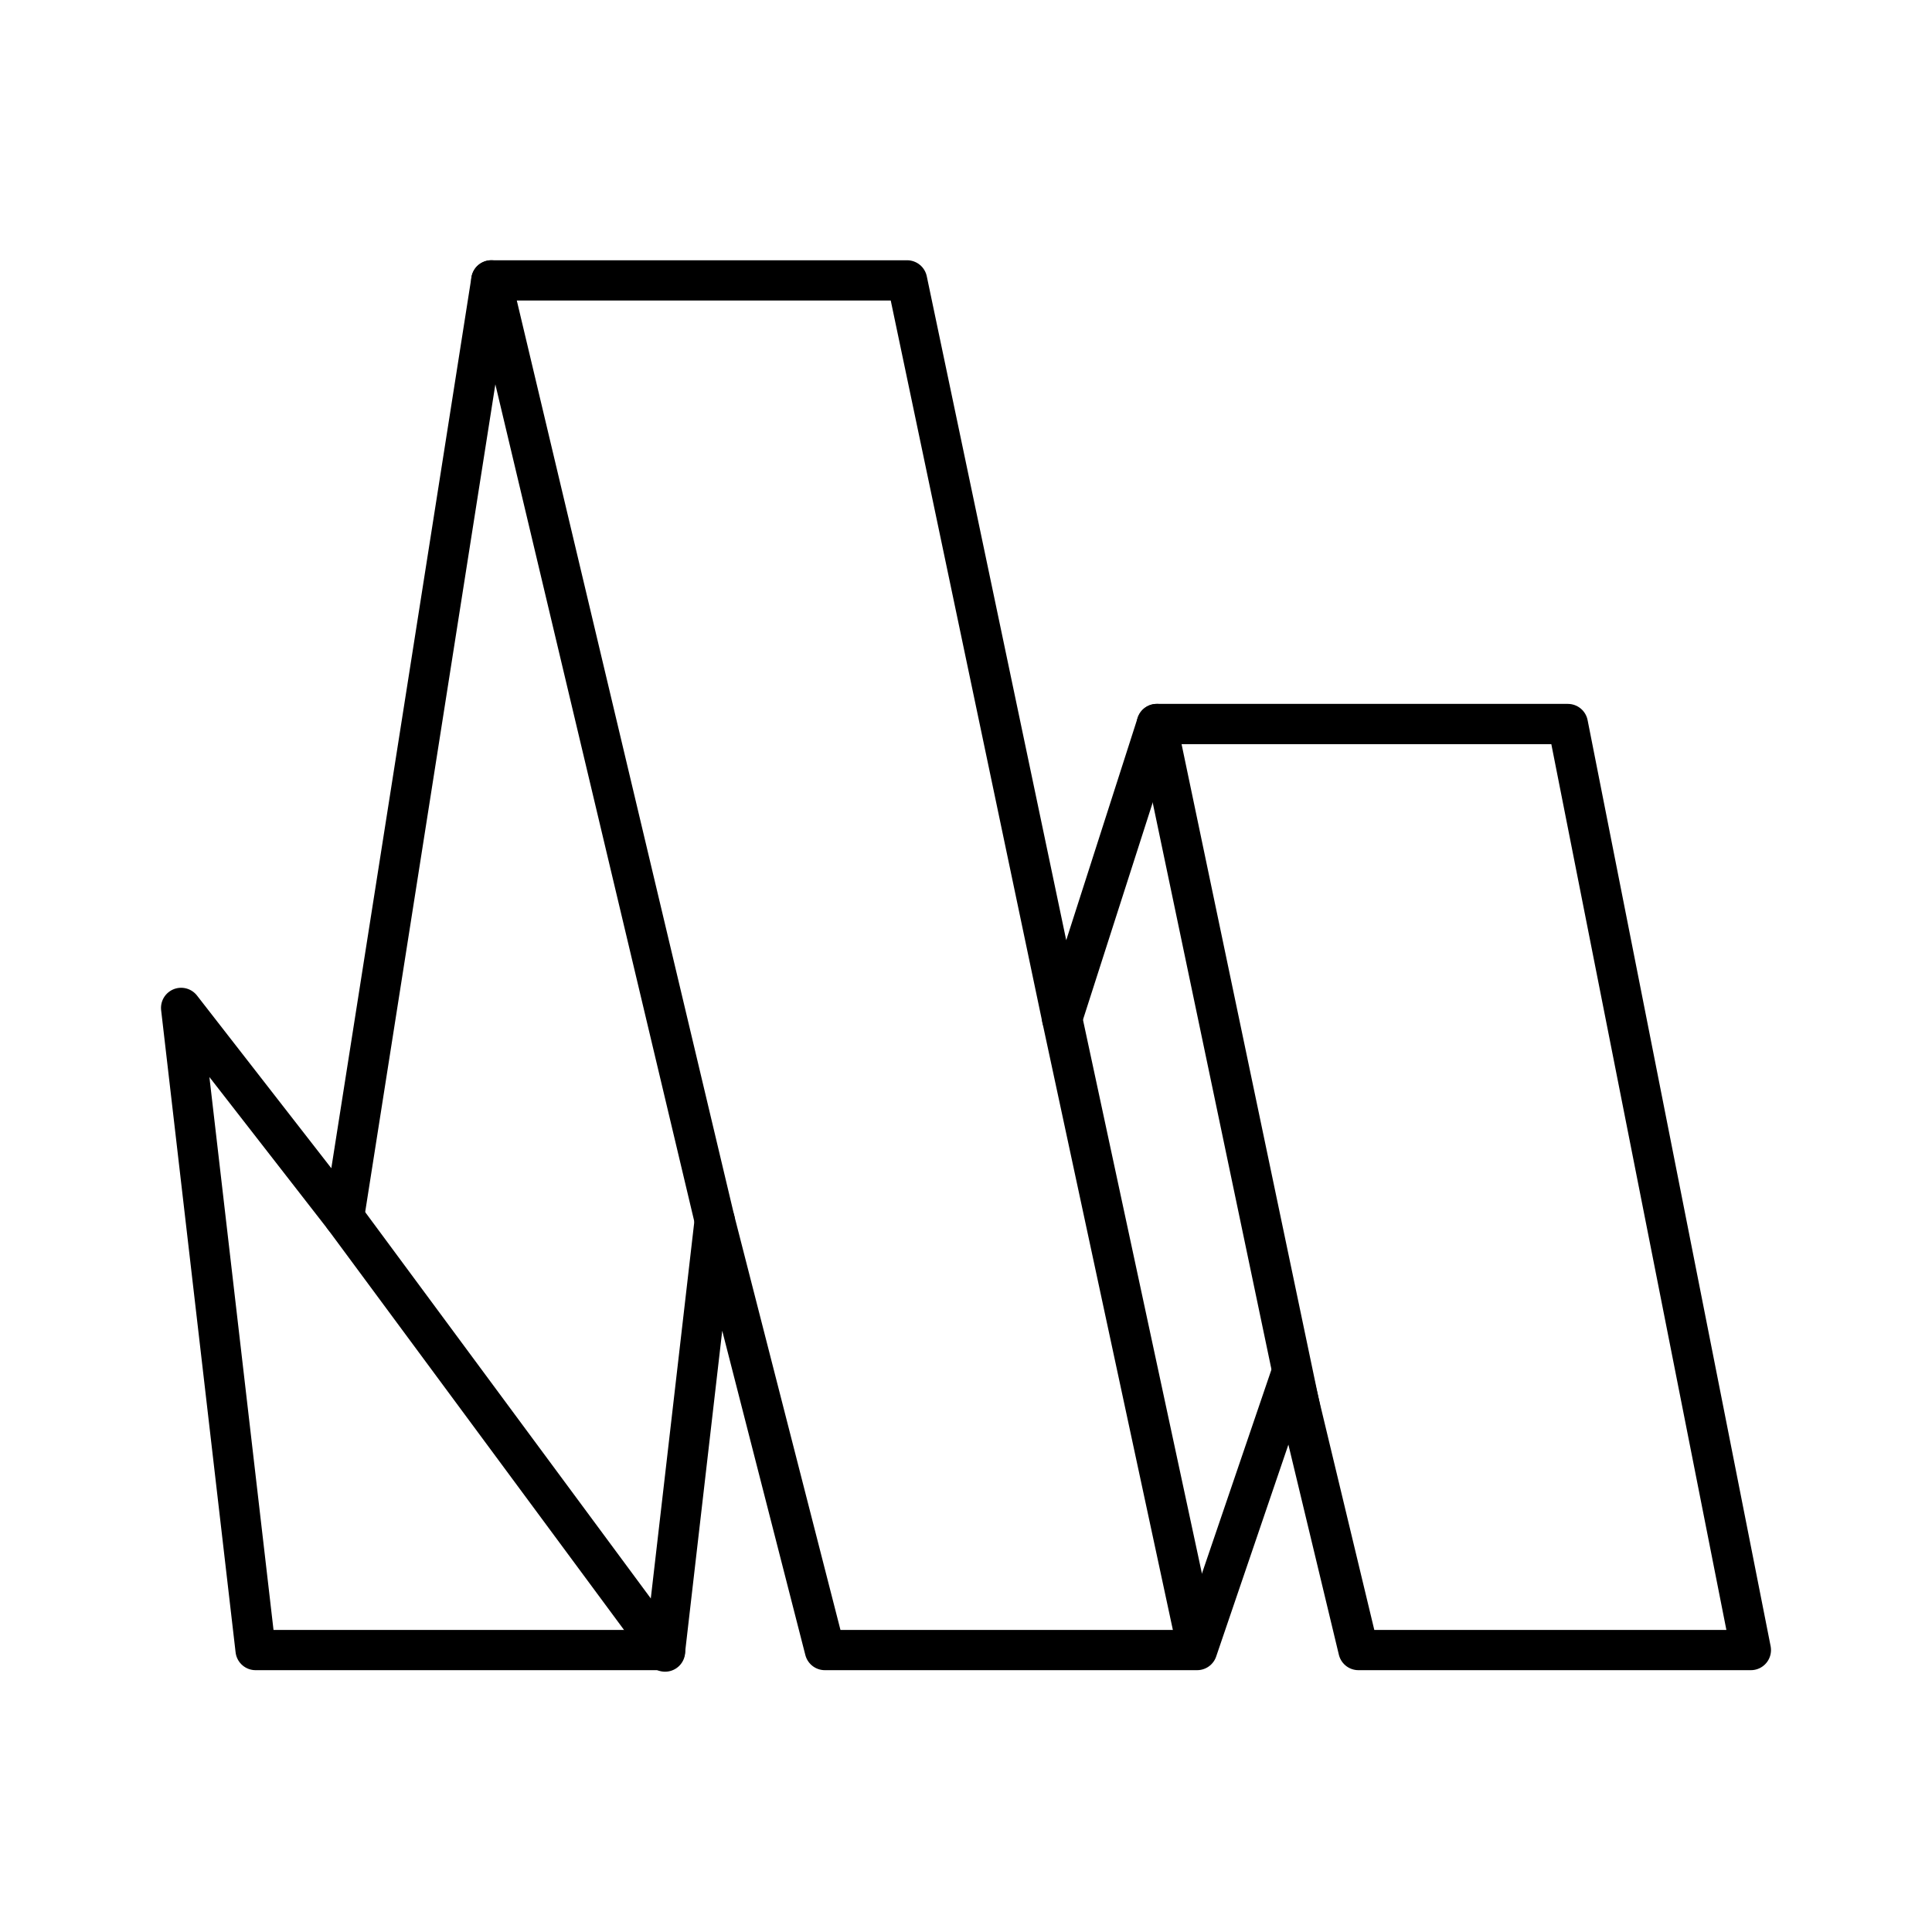 <?xml version="1.0" encoding="utf-8"?><!-- Скачано с сайта svg4.ru / Downloaded from svg4.ru -->
<svg width="800px" height="800px" viewBox="0 0 48 48" xmlns="http://www.w3.org/2000/svg"><defs><style>.a{fill:none;stroke:#000000;stroke-linecap:round;stroke-linejoin:round;}</style></defs><path class="a" d="M4.5,25.041,6.35,40.995H16.524L17.757,30.32l2.736,10.675h9.249l2.351-6.898L33.75,40.995H43.5L38.953,17.988H28.74L26.389,25.31,22.536,6.966H12.207L8.546,30.243Z"/><path class="a" d="M8.546,30.243l7.977,10.79"/><path class="a" d="M12.207,6.966,17.757,30.32"/><path class="a" d="M26.389,25.31,29.742,40.918"/><path class="a" d="M28.74,17.988l3.561,16.994"/></svg>